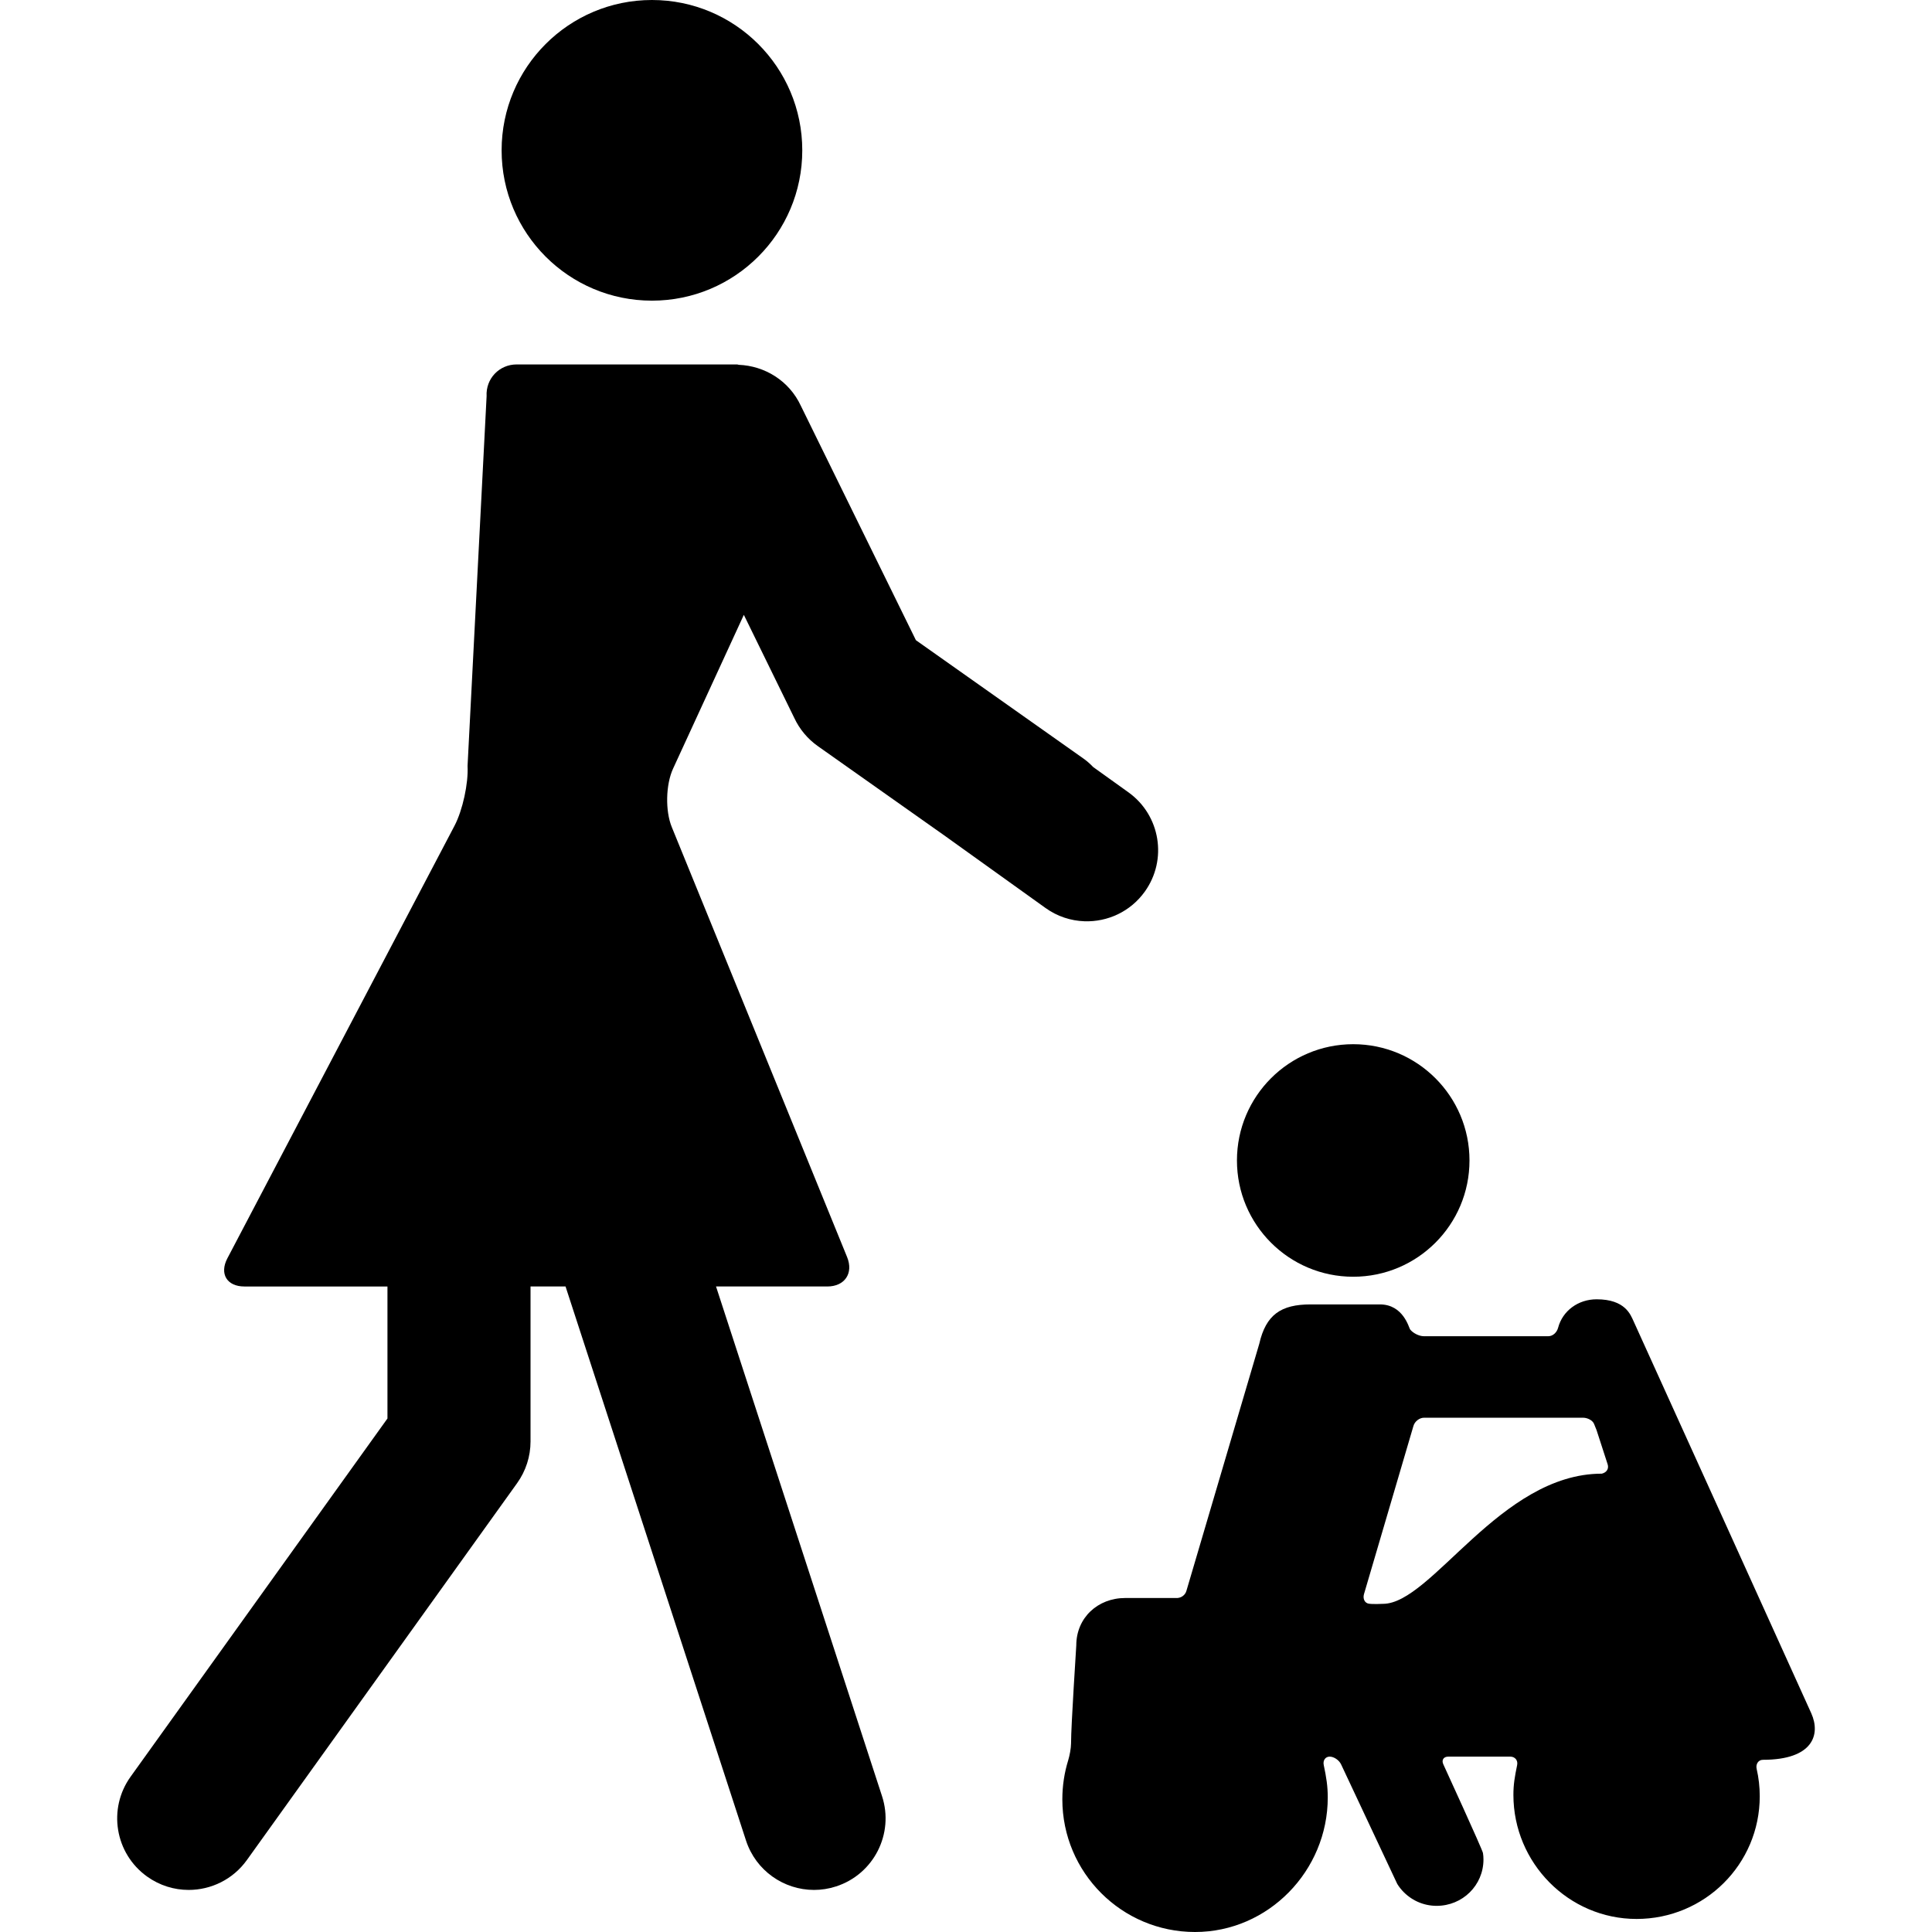 <?xml version="1.0" encoding="iso-8859-1"?>
<!-- Uploaded to: SVG Repo, www.svgrepo.com, Generator: SVG Repo Mixer Tools -->
<!DOCTYPE svg PUBLIC "-//W3C//DTD SVG 1.1//EN" "http://www.w3.org/Graphics/SVG/1.1/DTD/svg11.dtd">
<svg fill="#000000" version="1.1" id="Capa_1" xmlns="http://www.w3.org/2000/svg" xmlns:xlink="http://www.w3.org/1999/xlink" 
	 width="800px" height="800px" viewBox="0 0 563.6 563.6" xml:space="preserve"
	>
<g>
	<g>
		<circle cx="190.184" cy="43.854" r="43.854"/>
		<path d="M216.992,179.364l14.707,30.06c1.54,3.304,3.916,6.149,6.899,8.248l36.84,26.02l29.558,21.186
			c3.456,2.481,7.415,3.739,11.369,3.873c6.708,0.229,13.397-2.792,17.596-8.654c6.679-9.319,4.542-22.286-4.777-28.965
			l-10.279-7.368c-0.865-0.908-1.816-1.759-2.883-2.51l-48.836-34.501l-33.569-68.381c-3.414-7.33-10.547-11.642-18.106-11.948
			c-0.163-0.033-0.354-0.11-0.492-0.11h-64.294c-5.102,0-9.051,4.169-8.773,9.261l-5.556,107.851
			c0.277,5.092-1.439,12.957-3.811,17.476L66.33,367.075c-2.372,4.519-0.139,8.215,4.963,8.215h41.735v38.508L38.097,518.297
			c-6.718,9.366-4.566,22.405,4.8,29.118c3.682,2.639,7.932,3.911,12.14,3.911c6.498,0,12.905-3.027,16.979-8.712l78.838-109.954
			c2.539-3.548,3.911-7.799,3.911-12.159v-45.216h10.212l52.646,161.63c2.874,8.812,11.05,14.411,19.837,14.411
			c2.142,0,4.322-0.33,6.469-1.033c10.958-3.566,16.949-15.343,13.383-26.302L208.878,375.29h32.459
			c5.102,0,7.698-3.863,5.776-8.588l-51.15-125.45c-1.927-4.724-1.754-12.378,0.378-17.016L216.992,179.364z"/>
		<path d="M514.28,513.367c14.593,0,16.893-7.344,14.105-13.569c-0.718-1.602-51.05-112.718-51.882-114.463
			c-0.822-1.716-2.328-6.307-10.734-6.307c-5.397,0-9.931,3.361-11.24,8.301c-0.354,1.334-1.492,2.472-2.878,2.472h-36.28
			c-1.382,0-3.175-0.898-4.021-1.989c-0.344-0.439-1.945-7.291-8.816-7.291c0,0-18.097,0-20.215,0
			c-8.621,0-13.029,2.988-14.971,11.504l-21.243,72.034c-0.358,1.334-1.688,2.219-3.069,2.108c0,0-12.465,0-14.783,0
			c-8.037,0-14.282,5.785-14.282,13.822c0,0.526-1.516,23.003-1.529,28.626c-0.005,1.382-0.416,3.547-0.822,4.867
			c-1.114,3.604-1.717,7.435-1.717,11.403c0,21.382,17.332,38.714,38.714,38.714s38.714-17.863,38.714-39.245
			c0-3.271-0.406-5.852-1.172-9.467c-0.287-1.353,0.483-2.448,1.731-2.448c1.247,0,2.739,1.014,3.332,2.262
			c0,0,16.3,34.659,16.309,34.722c0.015,0.067,0.607,1.085,1.54,2.104c2.496,2.735,6.058,4.442,10.017,4.442
			c7.545,0,13.665-5.977,13.665-13.521c0-0.67-0.048-1.281-0.144-1.884c-0.163-1.033-11.557-25.862-11.557-25.862
			c-0.593-1.248,0.043-2.262,1.43-2.262h18.102c1.382,0,2.271,1.101,1.994,2.453c-0.712,3.467-1.09,5.666-1.09,8.707
			c0,19.847,16.084,36.193,35.931,36.193c19.843,0,35.932-15.955,35.932-35.797c0-2.754-0.312-5.398-0.899-7.956
			C512.129,514.683,512.898,513.367,514.28,513.367z M467.276,429.896c-29.64,0-49.62,37.973-63.845,37.973
			c0,0-3.002,0.158-4.169-0.053c-1.162-0.21-1.745-1.439-1.367-2.769l14.425-49.051c0.368-1.334,1.74-2.424,3.122-2.424h46.335
			c1.382,0,2.831,0.803,3.232,1.793l0.727,1.798l3.247,10.012C469.408,428.49,468.624,429.581,467.276,429.896z"/>
		<circle cx="394.759" cy="338.531" r="33.918"/>
	</g>
</g>
</svg>